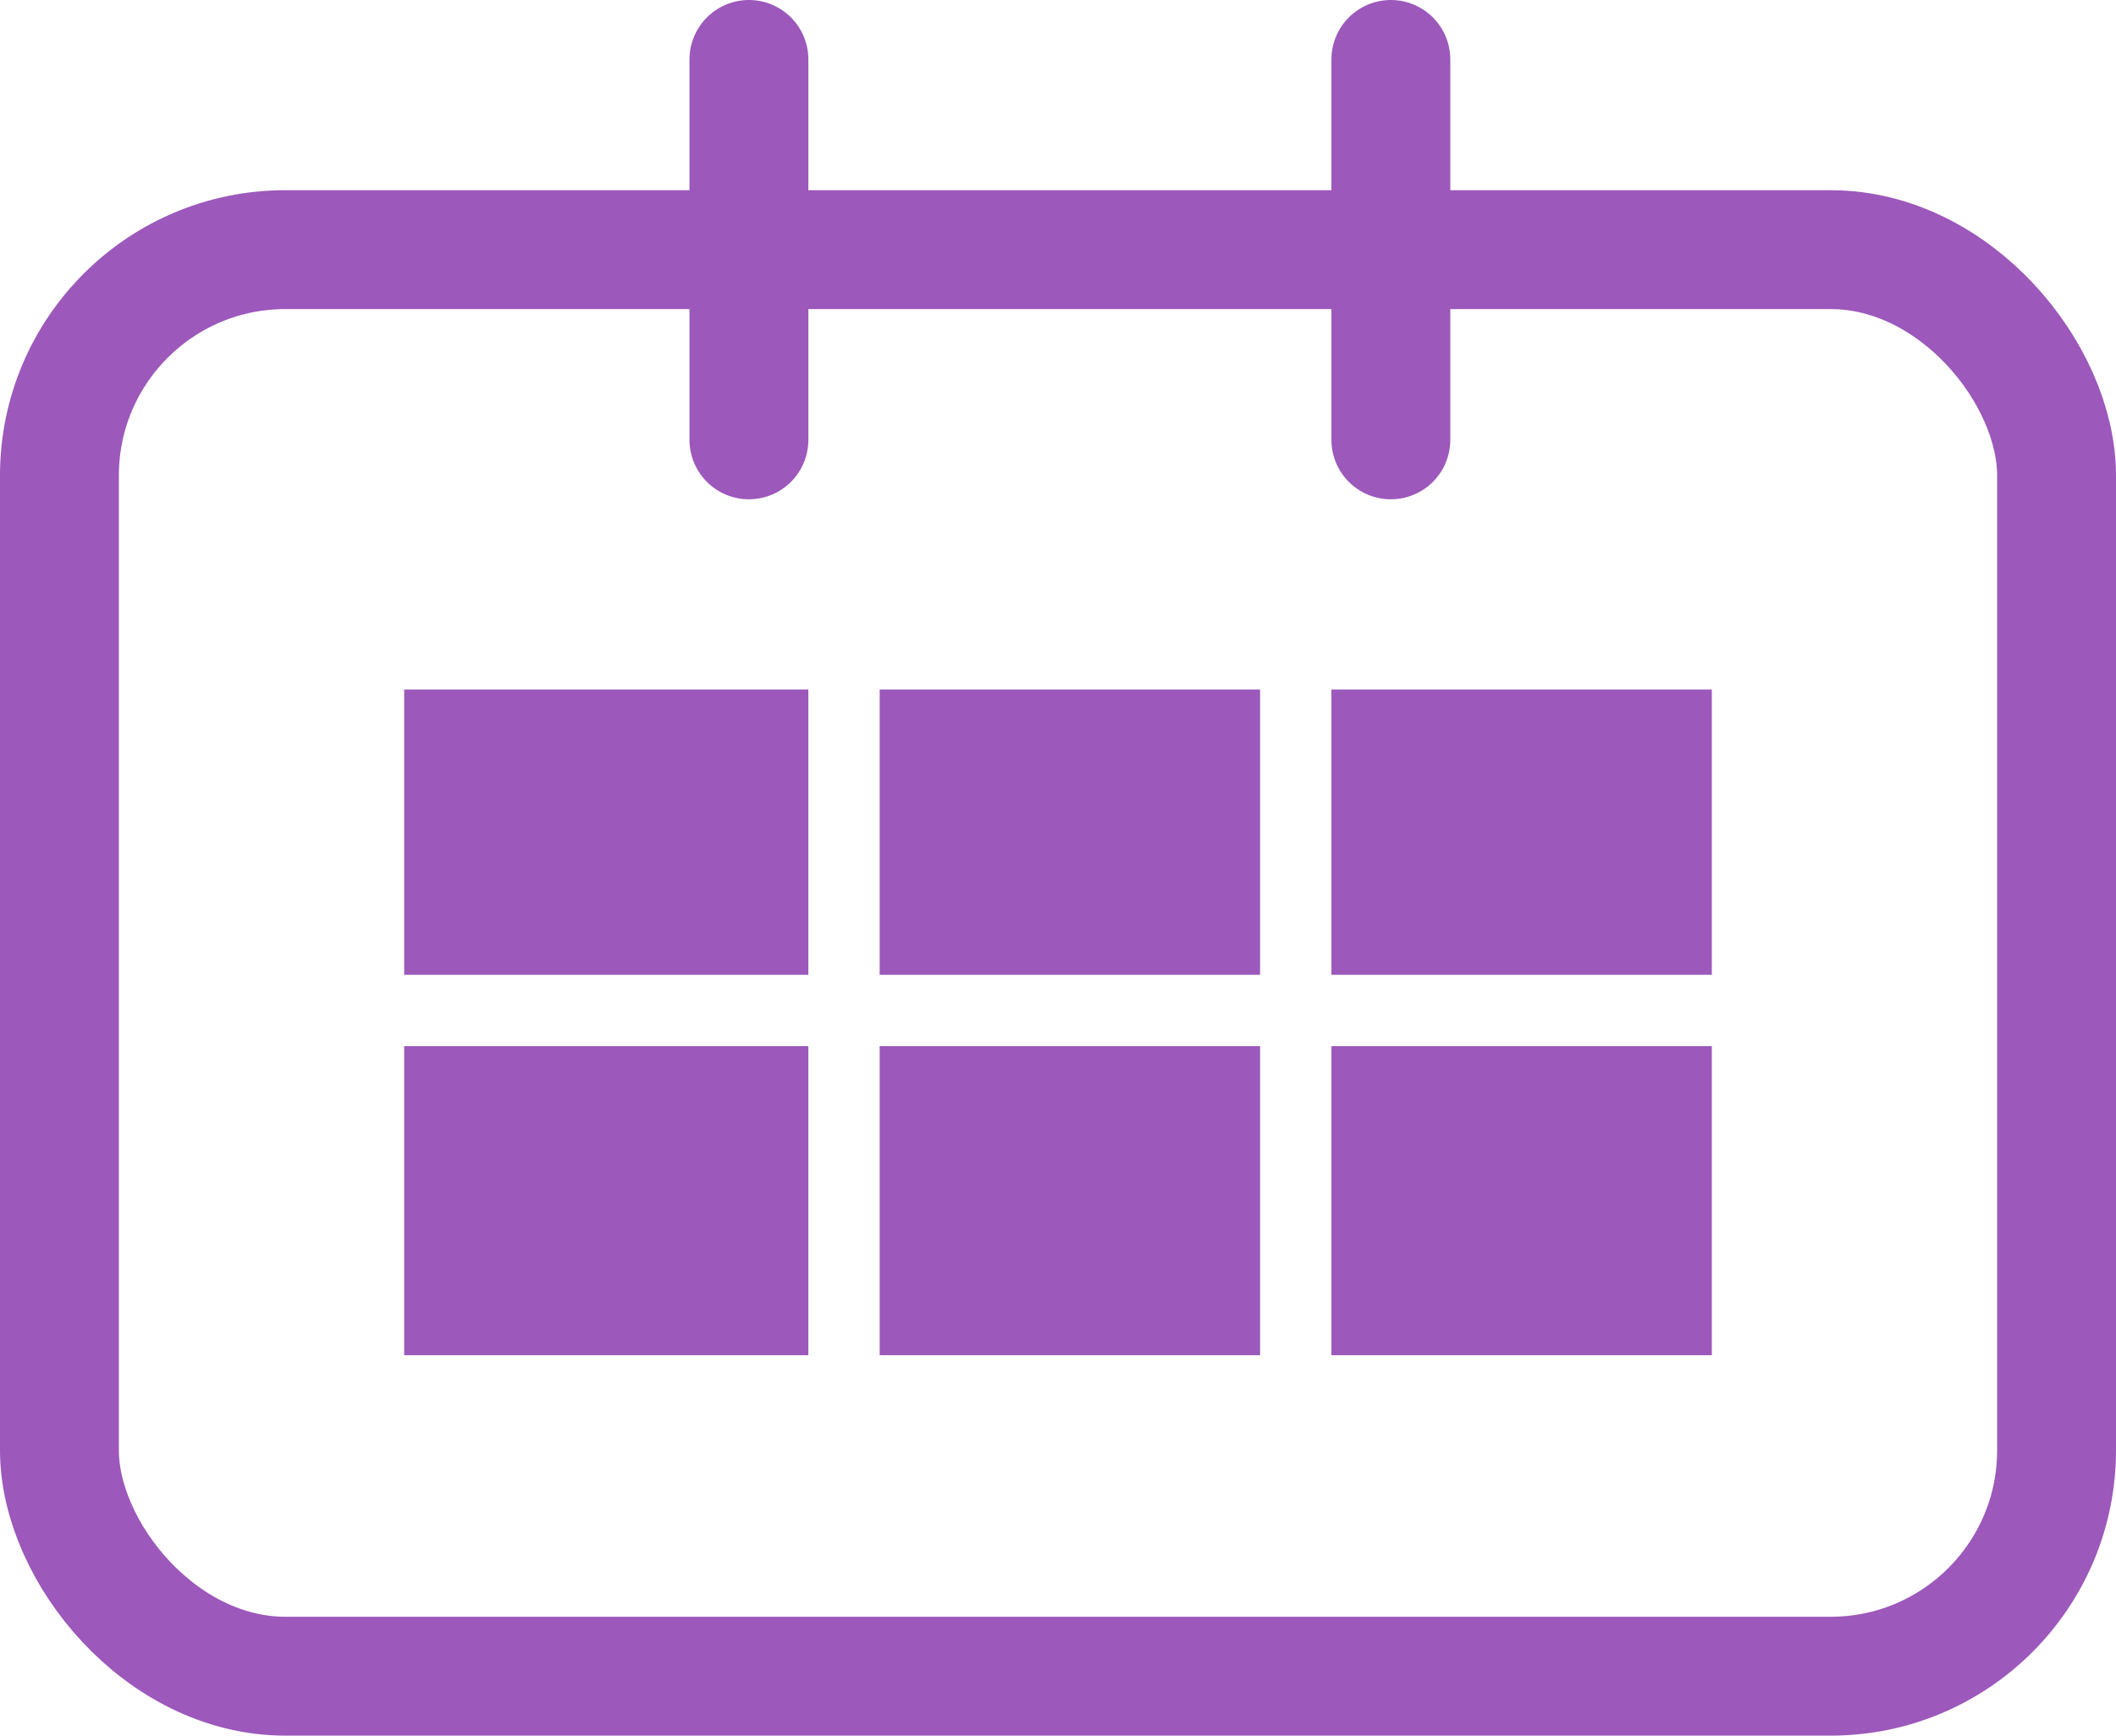 <svg width="89" height="73" viewBox="0 0 89 73" fill="none" xmlns="http://www.w3.org/2000/svg">
<rect x="2.5" y="10.5" width="84" height="60" rx="9.5" stroke="#9C58BB" stroke-width="5"/>
<rect x="17" y="29" width="17" height="12" fill="#9C58BB"/>
<rect x="17" y="44" width="17" height="13" fill="#9C58BB"/>
<rect x="37" y="29" width="16" height="12" fill="#9C58BB"/>
<rect x="37" y="44" width="16" height="13" fill="#9C58BB"/>
<rect x="56" y="29" width="16" height="12" fill="#9C58BB"/>
<rect x="56" y="44" width="16" height="13" fill="#9C58BB"/>
<line x1="31.5" y1="18.5" x2="31.5" y2="2.5" stroke="#9C58BB" stroke-width="5" stroke-linecap="round"/>
<line x1="58.5" y1="18.5" x2="58.5" y2="2.5" stroke="#9C58BB" stroke-width="5" stroke-linecap="round"/>
</svg>
